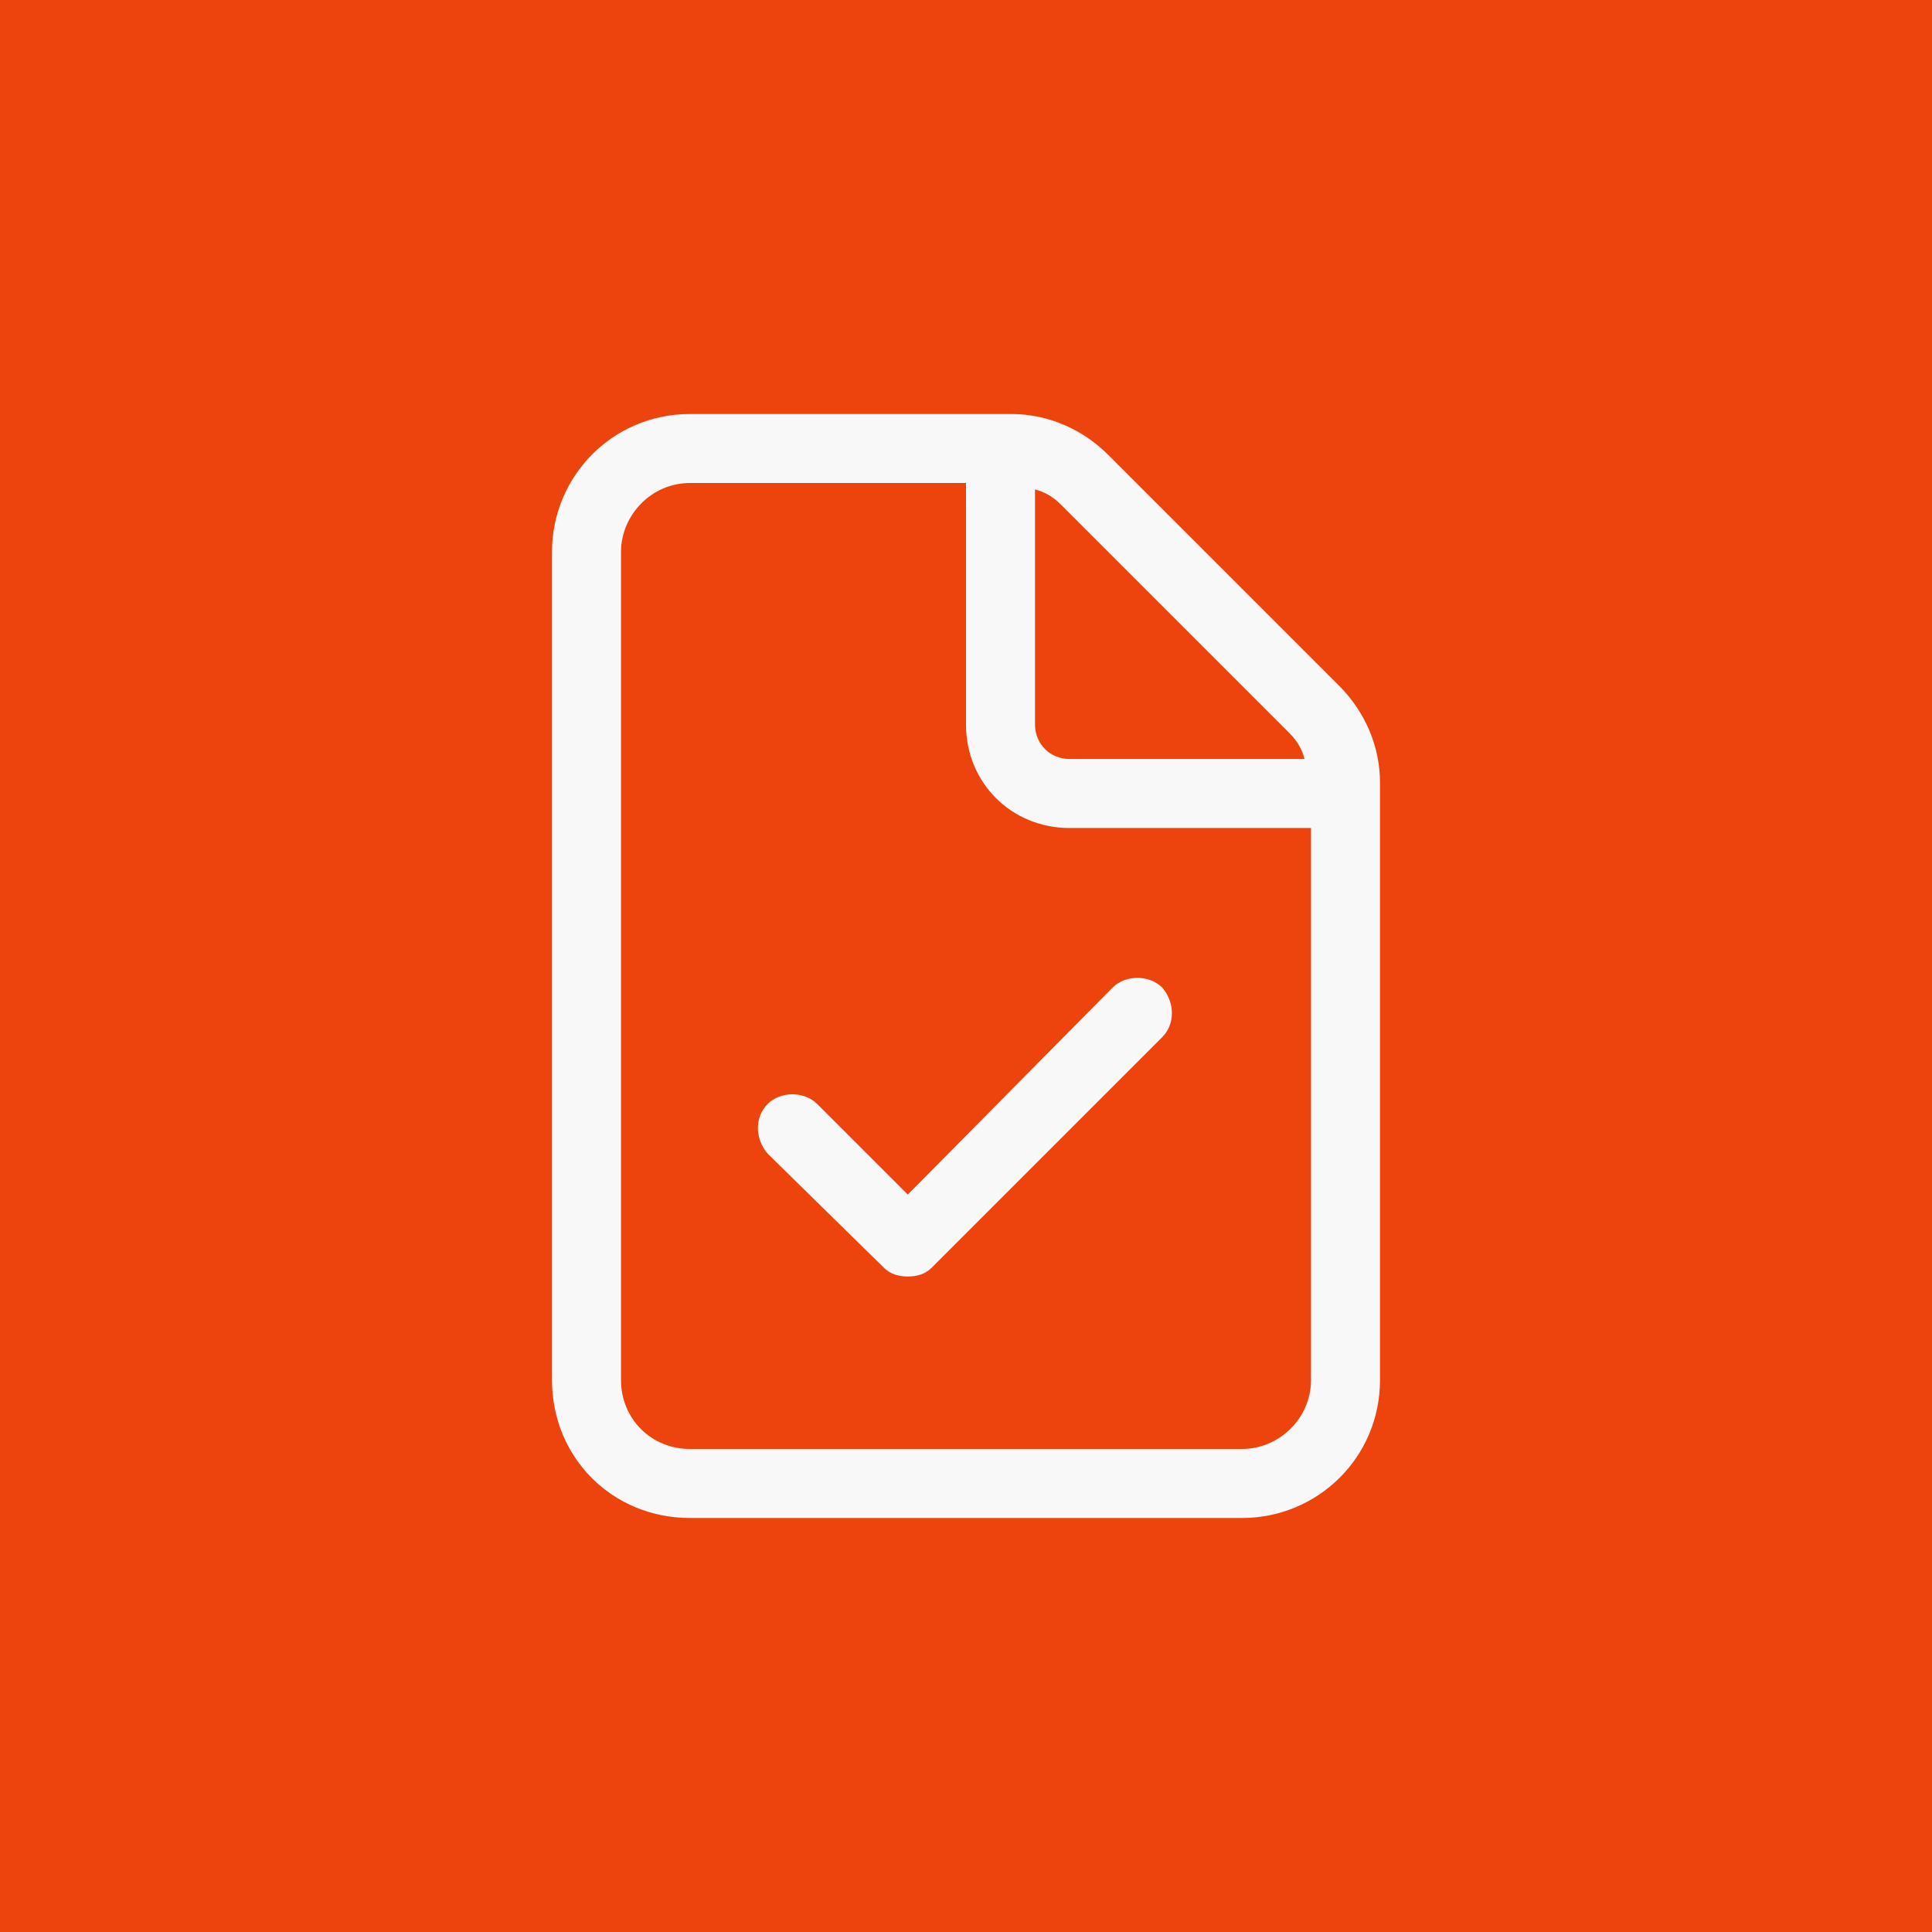 <svg xmlns="http://www.w3.org/2000/svg" width="70" height="70" viewBox="0 0 70 70" fill="none"><rect width="70" height="70" fill="#ED440D"></rect><path d="M48.516 24.844C49.453 25.781 50 27.031 50 28.359V50C50 52.812 47.734 55 45 55H25C22.188 55 20 52.812 20 50V20C20 17.266 22.188 15 25 15H36.641C37.969 15 39.219 15.547 40.156 16.484L48.516 24.844ZM37.5 17.734V26.25C37.5 26.953 38.047 27.5 38.75 27.5H47.266C47.188 27.188 47.031 26.875 46.719 26.562L38.438 18.281C38.125 17.969 37.812 17.812 37.5 17.734ZM47.5 50V30H38.75C36.641 30 35 28.359 35 26.25V17.5H25C23.594 17.5 22.5 18.672 22.5 20V50C22.5 51.406 23.594 52.5 25 52.5H45C46.328 52.5 47.5 51.406 47.5 50ZM29.609 40L32.891 43.281L40.312 35.781C40.781 35.312 41.641 35.312 42.109 35.781C42.578 36.328 42.578 37.109 42.109 37.578L33.75 45.938C33.516 46.172 33.203 46.25 32.891 46.25C32.578 46.25 32.266 46.172 32.031 45.938L27.812 41.797C27.344 41.25 27.344 40.469 27.812 40C28.281 39.531 29.141 39.531 29.609 40Z" fill="#F8F8F8"></path></svg>